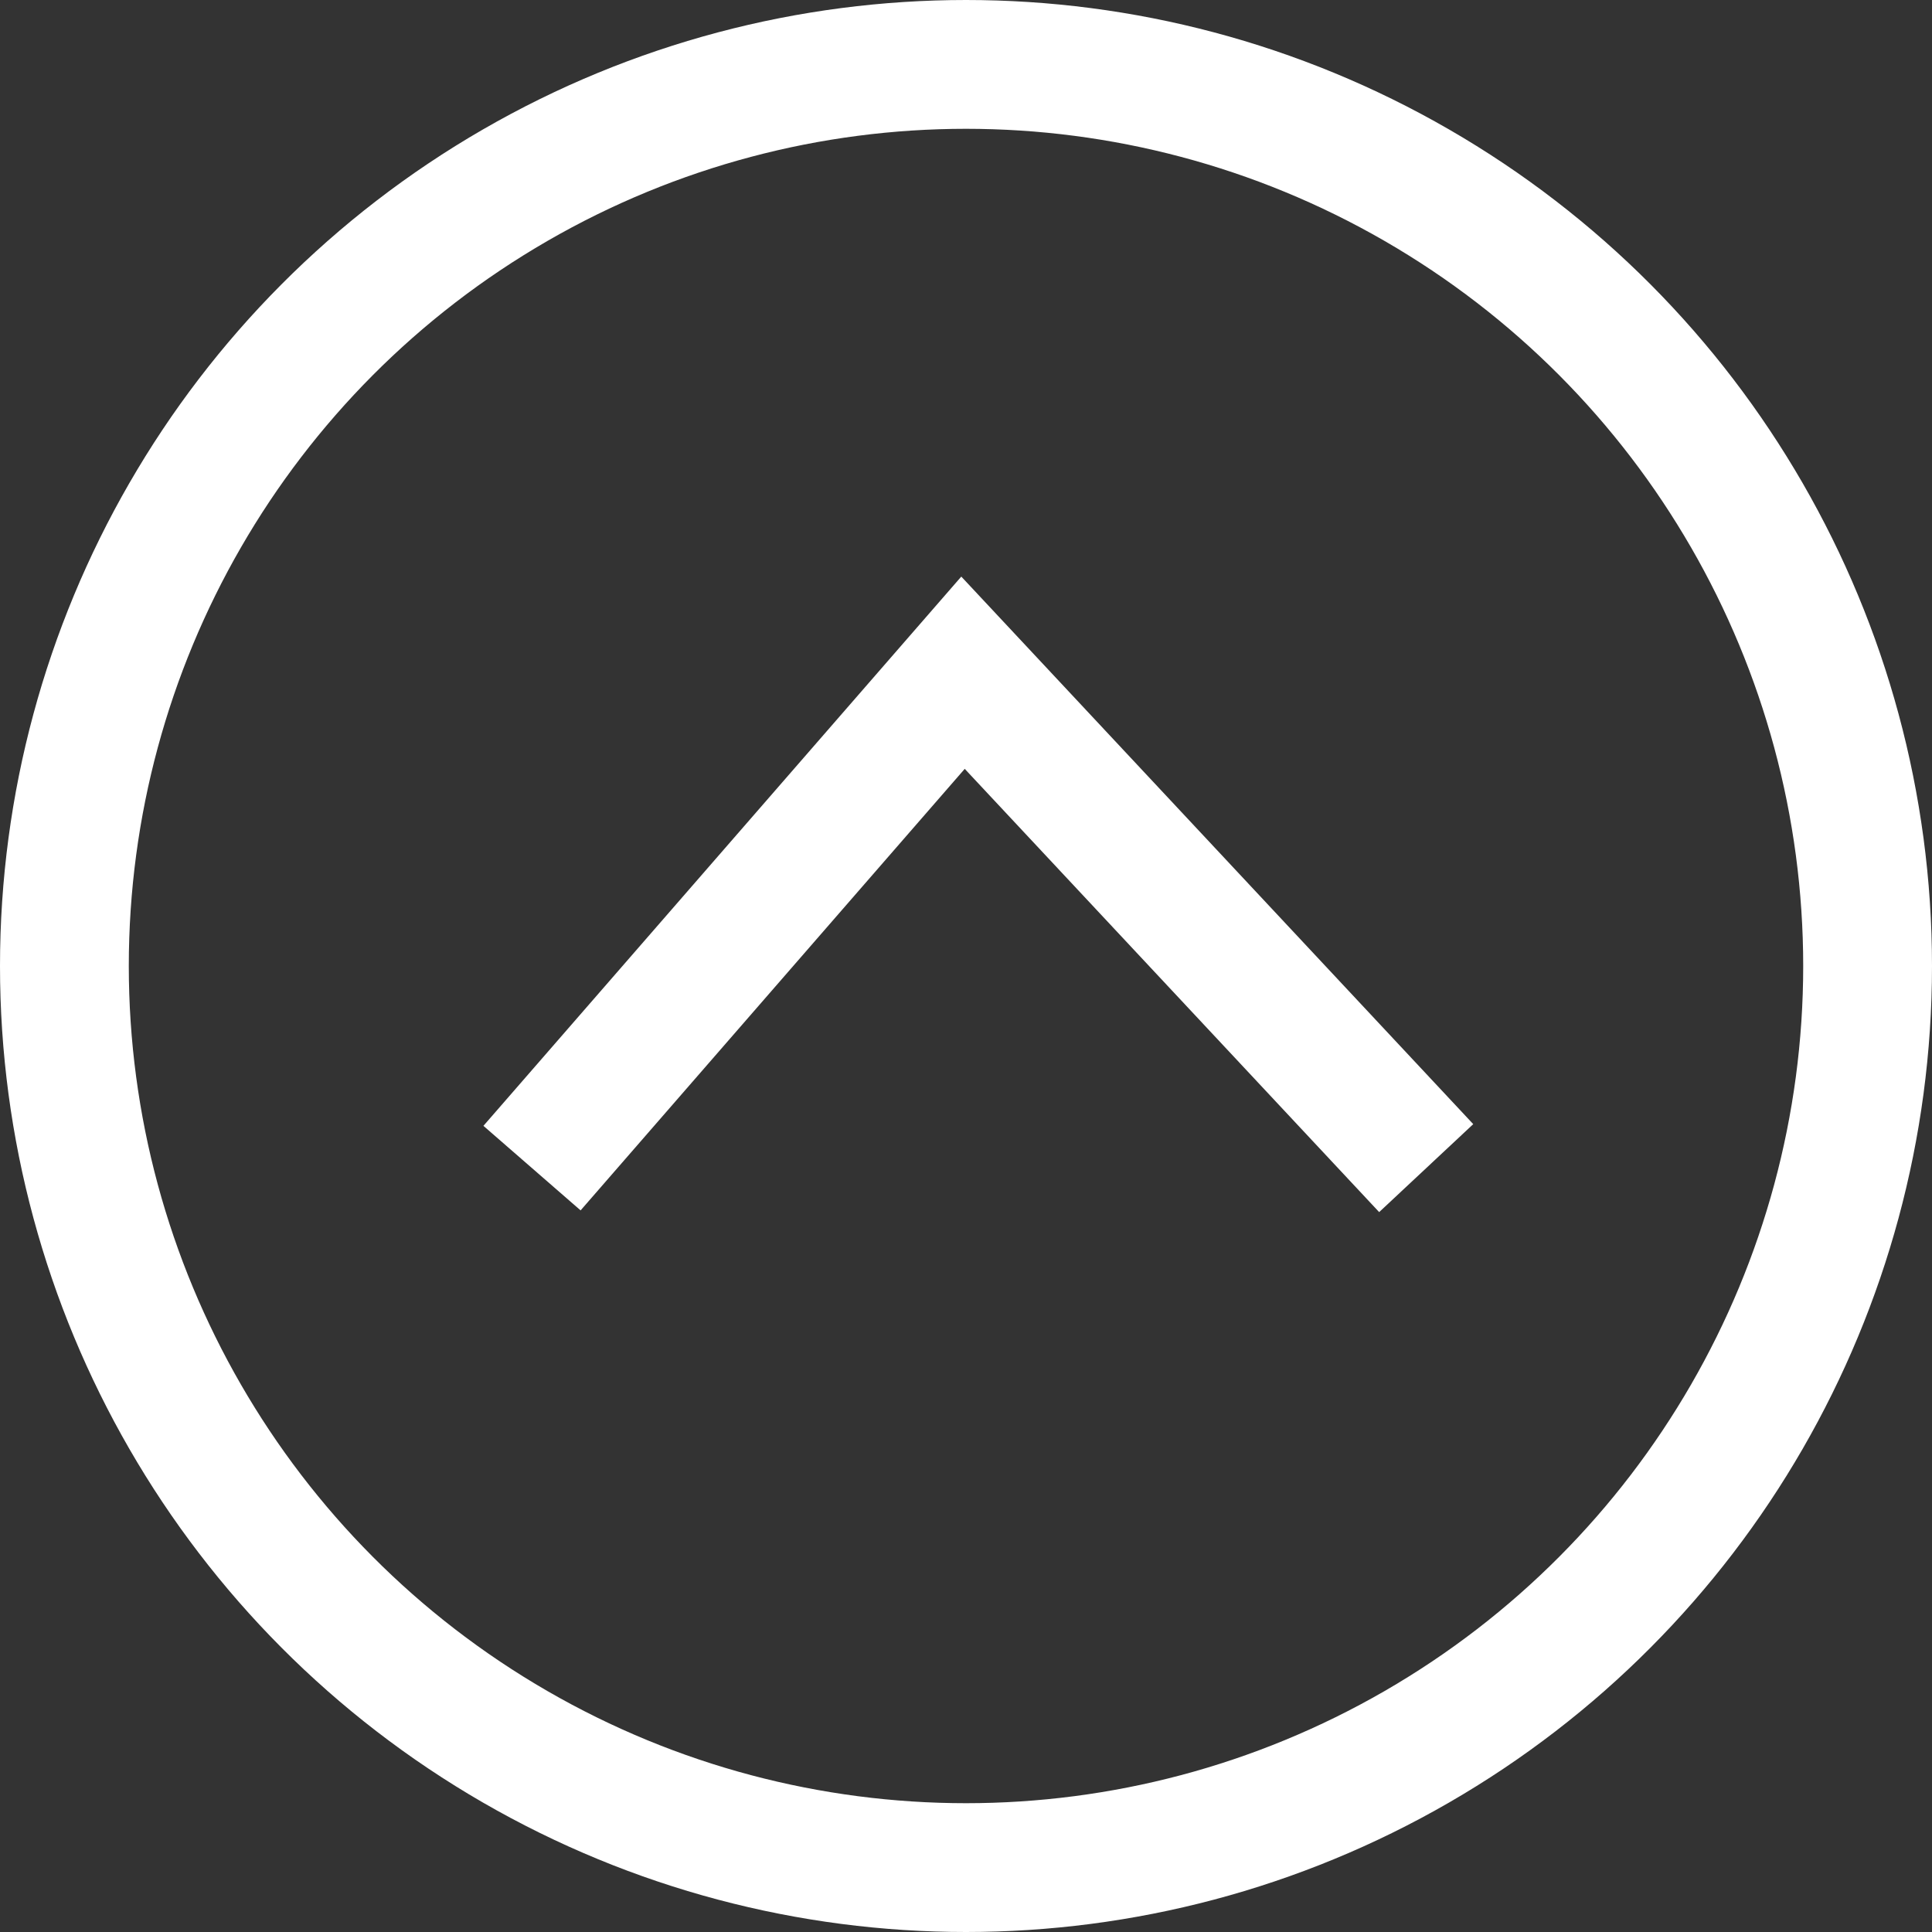 <svg xmlns="http://www.w3.org/2000/svg" width="60" height="60" viewBox="0 0 60 60">
  <rect x="0" y="0" width="60" height="60" fill="#333333" stroke="none"/>
  <g id="scroll-top" transform="translate(-9739 -12874.947)">
    <path id="Trazado_388" data-name="Trazado 388" d="M1931.292,10251.324l-14.385-15.385-13.385,15.385" transform="translate(7852 2659.9)" fill="none" stroke="#fff" stroke-miterlimit="10" stroke-width="4"/>
    <circle id="Elipse_29" data-name="Elipse 29" cx="28" cy="28" r="28" transform="translate(9741 12876.947)" fill="none" stroke="#fff" stroke-miterlimit="10" stroke-width="4"/>
  </g>
</svg>
